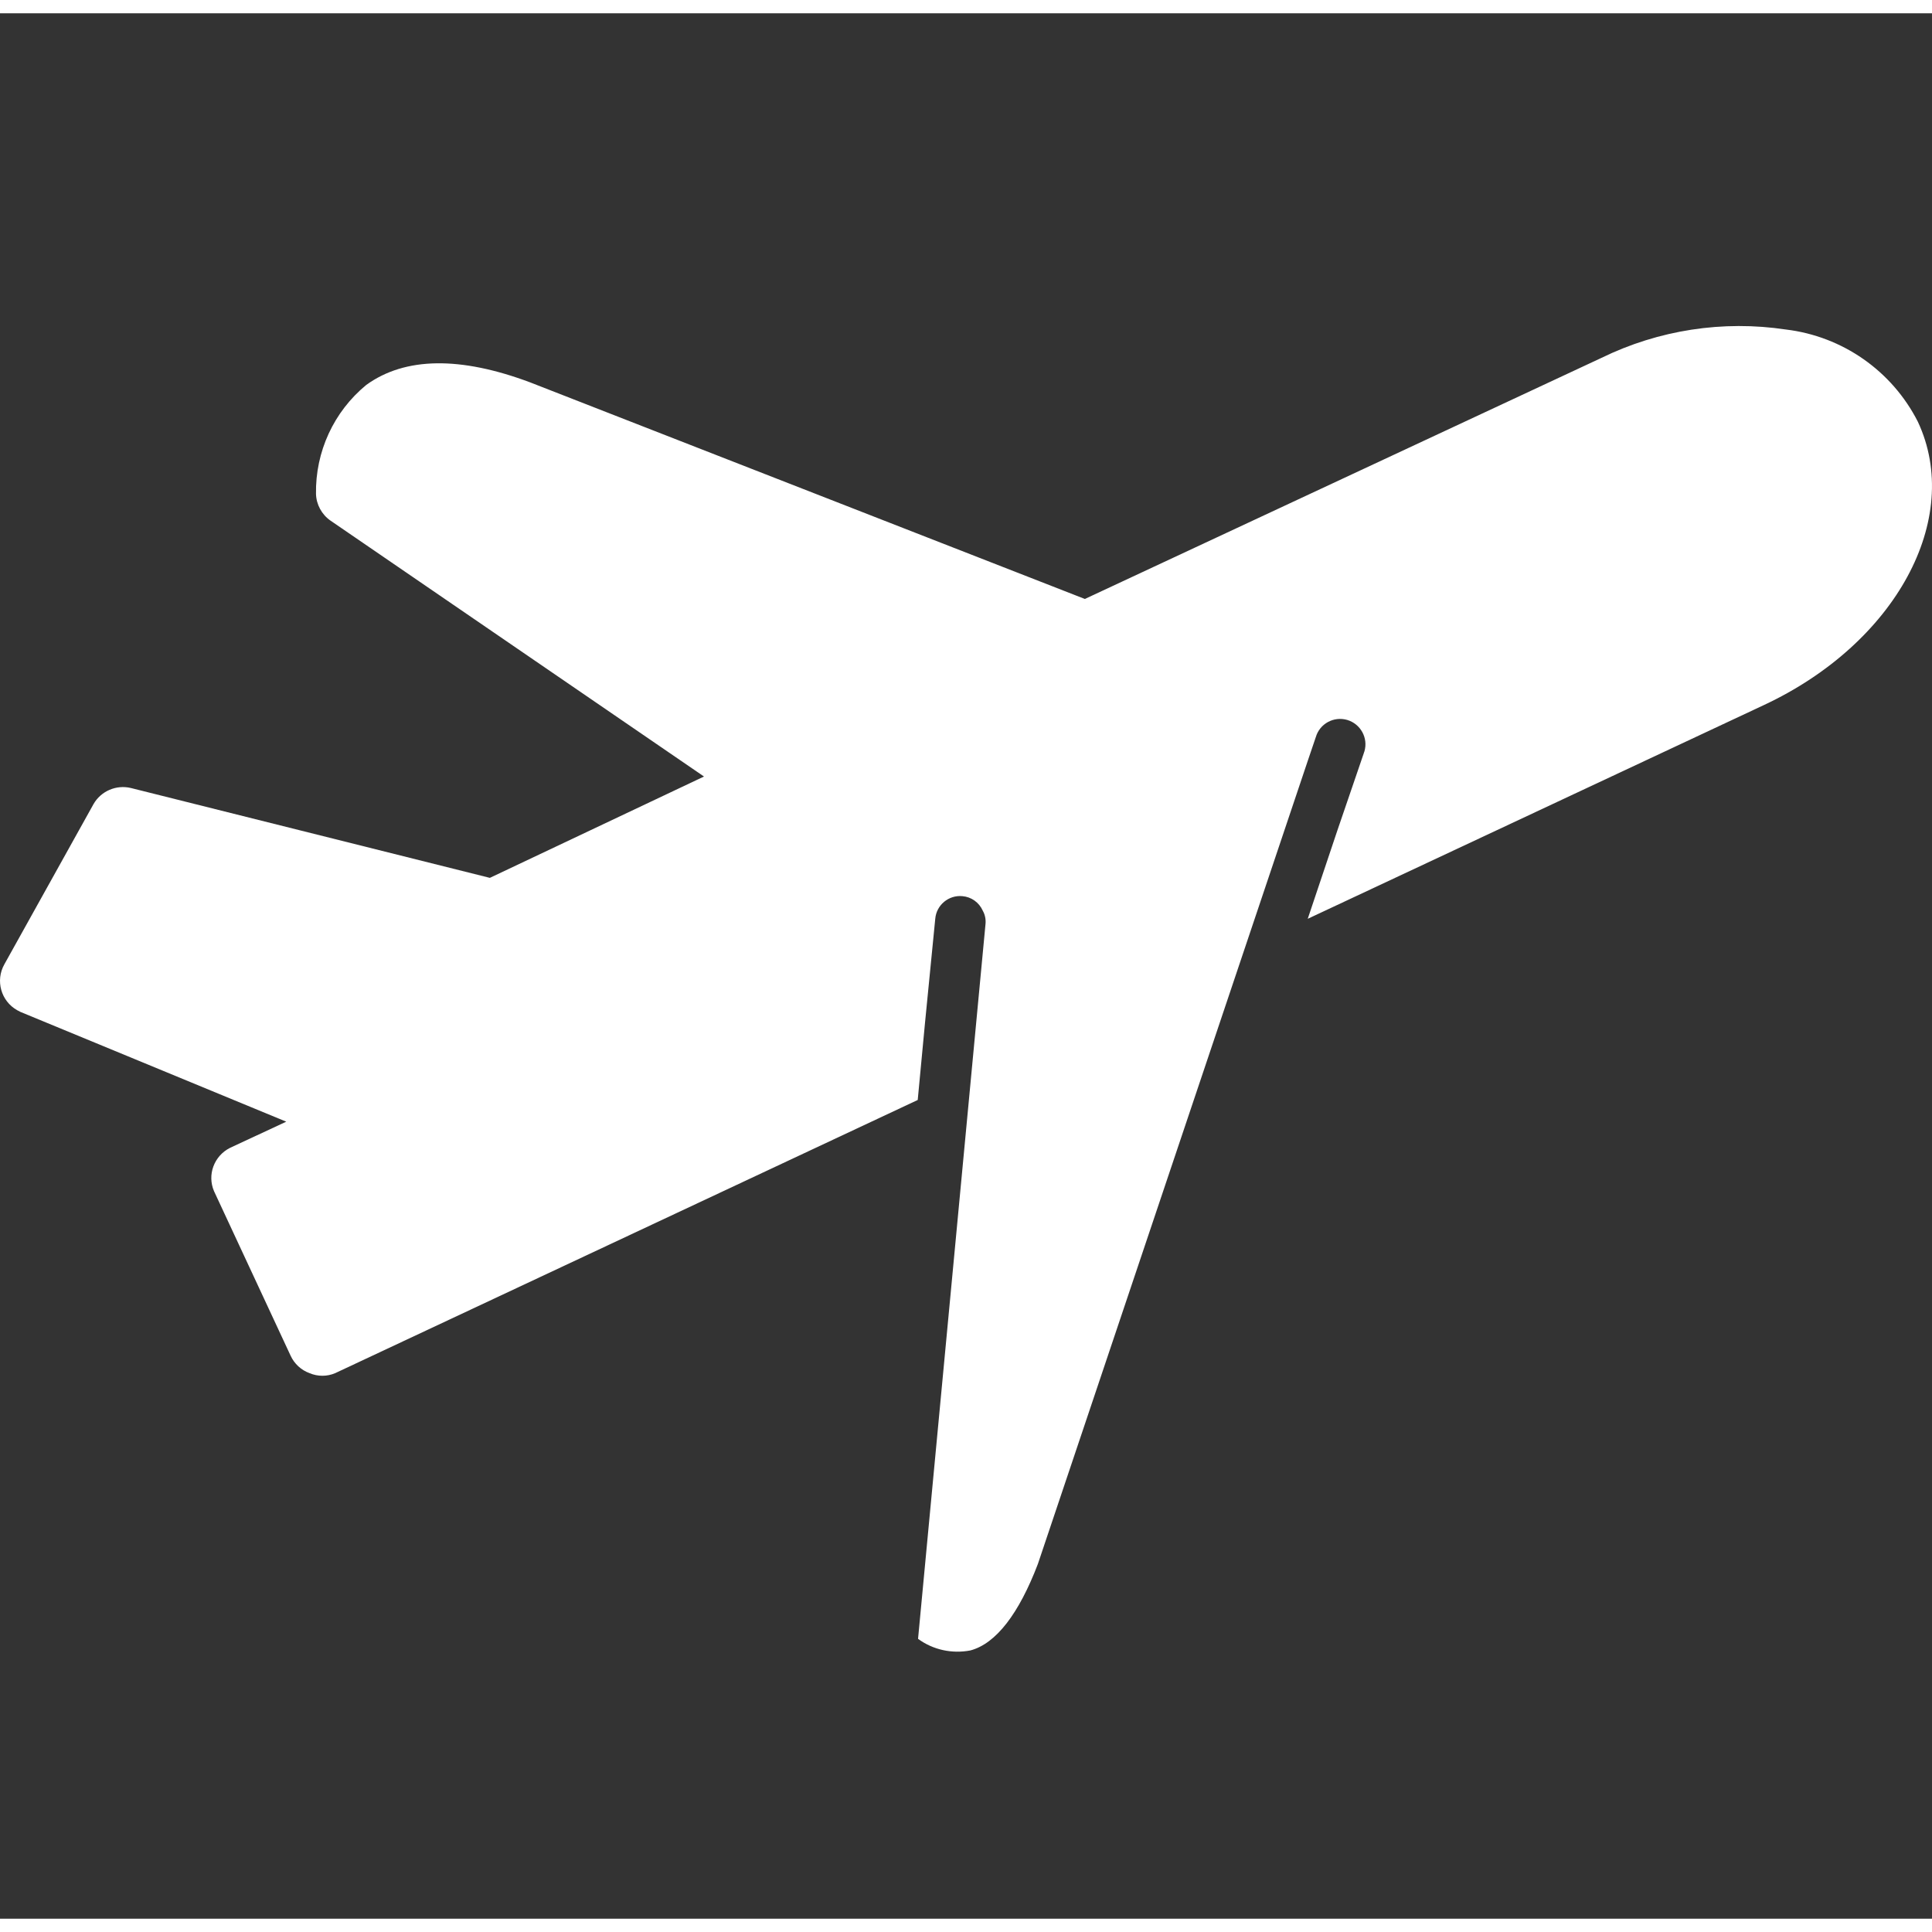 <svg xmlns:xlink="http://www.w3.org/1999/xlink" width="300" viewBox="0 -11 70.977 70" version="1.1" height="300" xmlns="http://www.w3.org/2000/svg"><rect x="0" y="-11" width="70.977" height="70" fill="#333333" stroke="none"/><g transform="matrix(1,0,0,1,0,0)" height="100%" width="100%"><g id="surface1">
<path stroke-opacity="1" stroke="none" data-original-color="#000000ff" fill-opacity="1" fill="#ffffff" style="fill-rule: nonzero;" d="M 0.754 25.688 L 10.516 29.719 L 8.445 30.684 C 7.863 30.98 7.605 31.672 7.863 32.273 L 10.676 38.316 C 10.812 38.613 11.066 38.848 11.371 38.957 C 11.672 39.086 12.016 39.086 12.316 38.957 L 33.715 28.922 L 33.984 26.074 L 34.359 22.266 C 34.402 21.758 34.852 21.387 35.355 21.434 C 35.684 21.461 35.969 21.664 36.105 21.969 C 36.184 22.109 36.219 22.273 36.207 22.438 L 33.727 48.719 C 34.281 49.125 34.977 49.273 35.648 49.145 C 36.594 48.895 37.434 47.789 38.129 45.969 L 48.055 16.43 L 48.34 15.59 C 48.484 15.098 49 14.816 49.496 14.961 C 49.988 15.109 50.27 15.625 50.125 16.117 C 50.113 16.141 50.109 16.164 50.102 16.184 L 49.133 19.016 L 48.043 22.266 L 64.801 14.414 C 69.641 12.152 72.129 7.574 70.457 4.004 C 69.508 2.137 67.691 0.867 65.609 0.617 C 63.297 0.27 60.934 0.633 58.832 1.66 L 39.855 10.516 L 19.484 2.562 C 16.918 1.598 14.883 1.621 13.457 2.652 C 12.262 3.633 11.582 5.109 11.609 6.66 C 11.621 7.047 11.82 7.414 12.141 7.637 L 25.863 17.039 L 17.996 20.762 L 4.809 17.461 C 4.27 17.332 3.707 17.574 3.434 18.055 L 0.16 23.938 C -0.176 24.535 0.035 25.289 0.633 25.625 C 0.672 25.648 0.715 25.668 0.754 25.688 Z M 0.754 25.688"></path>
</g></g></svg>